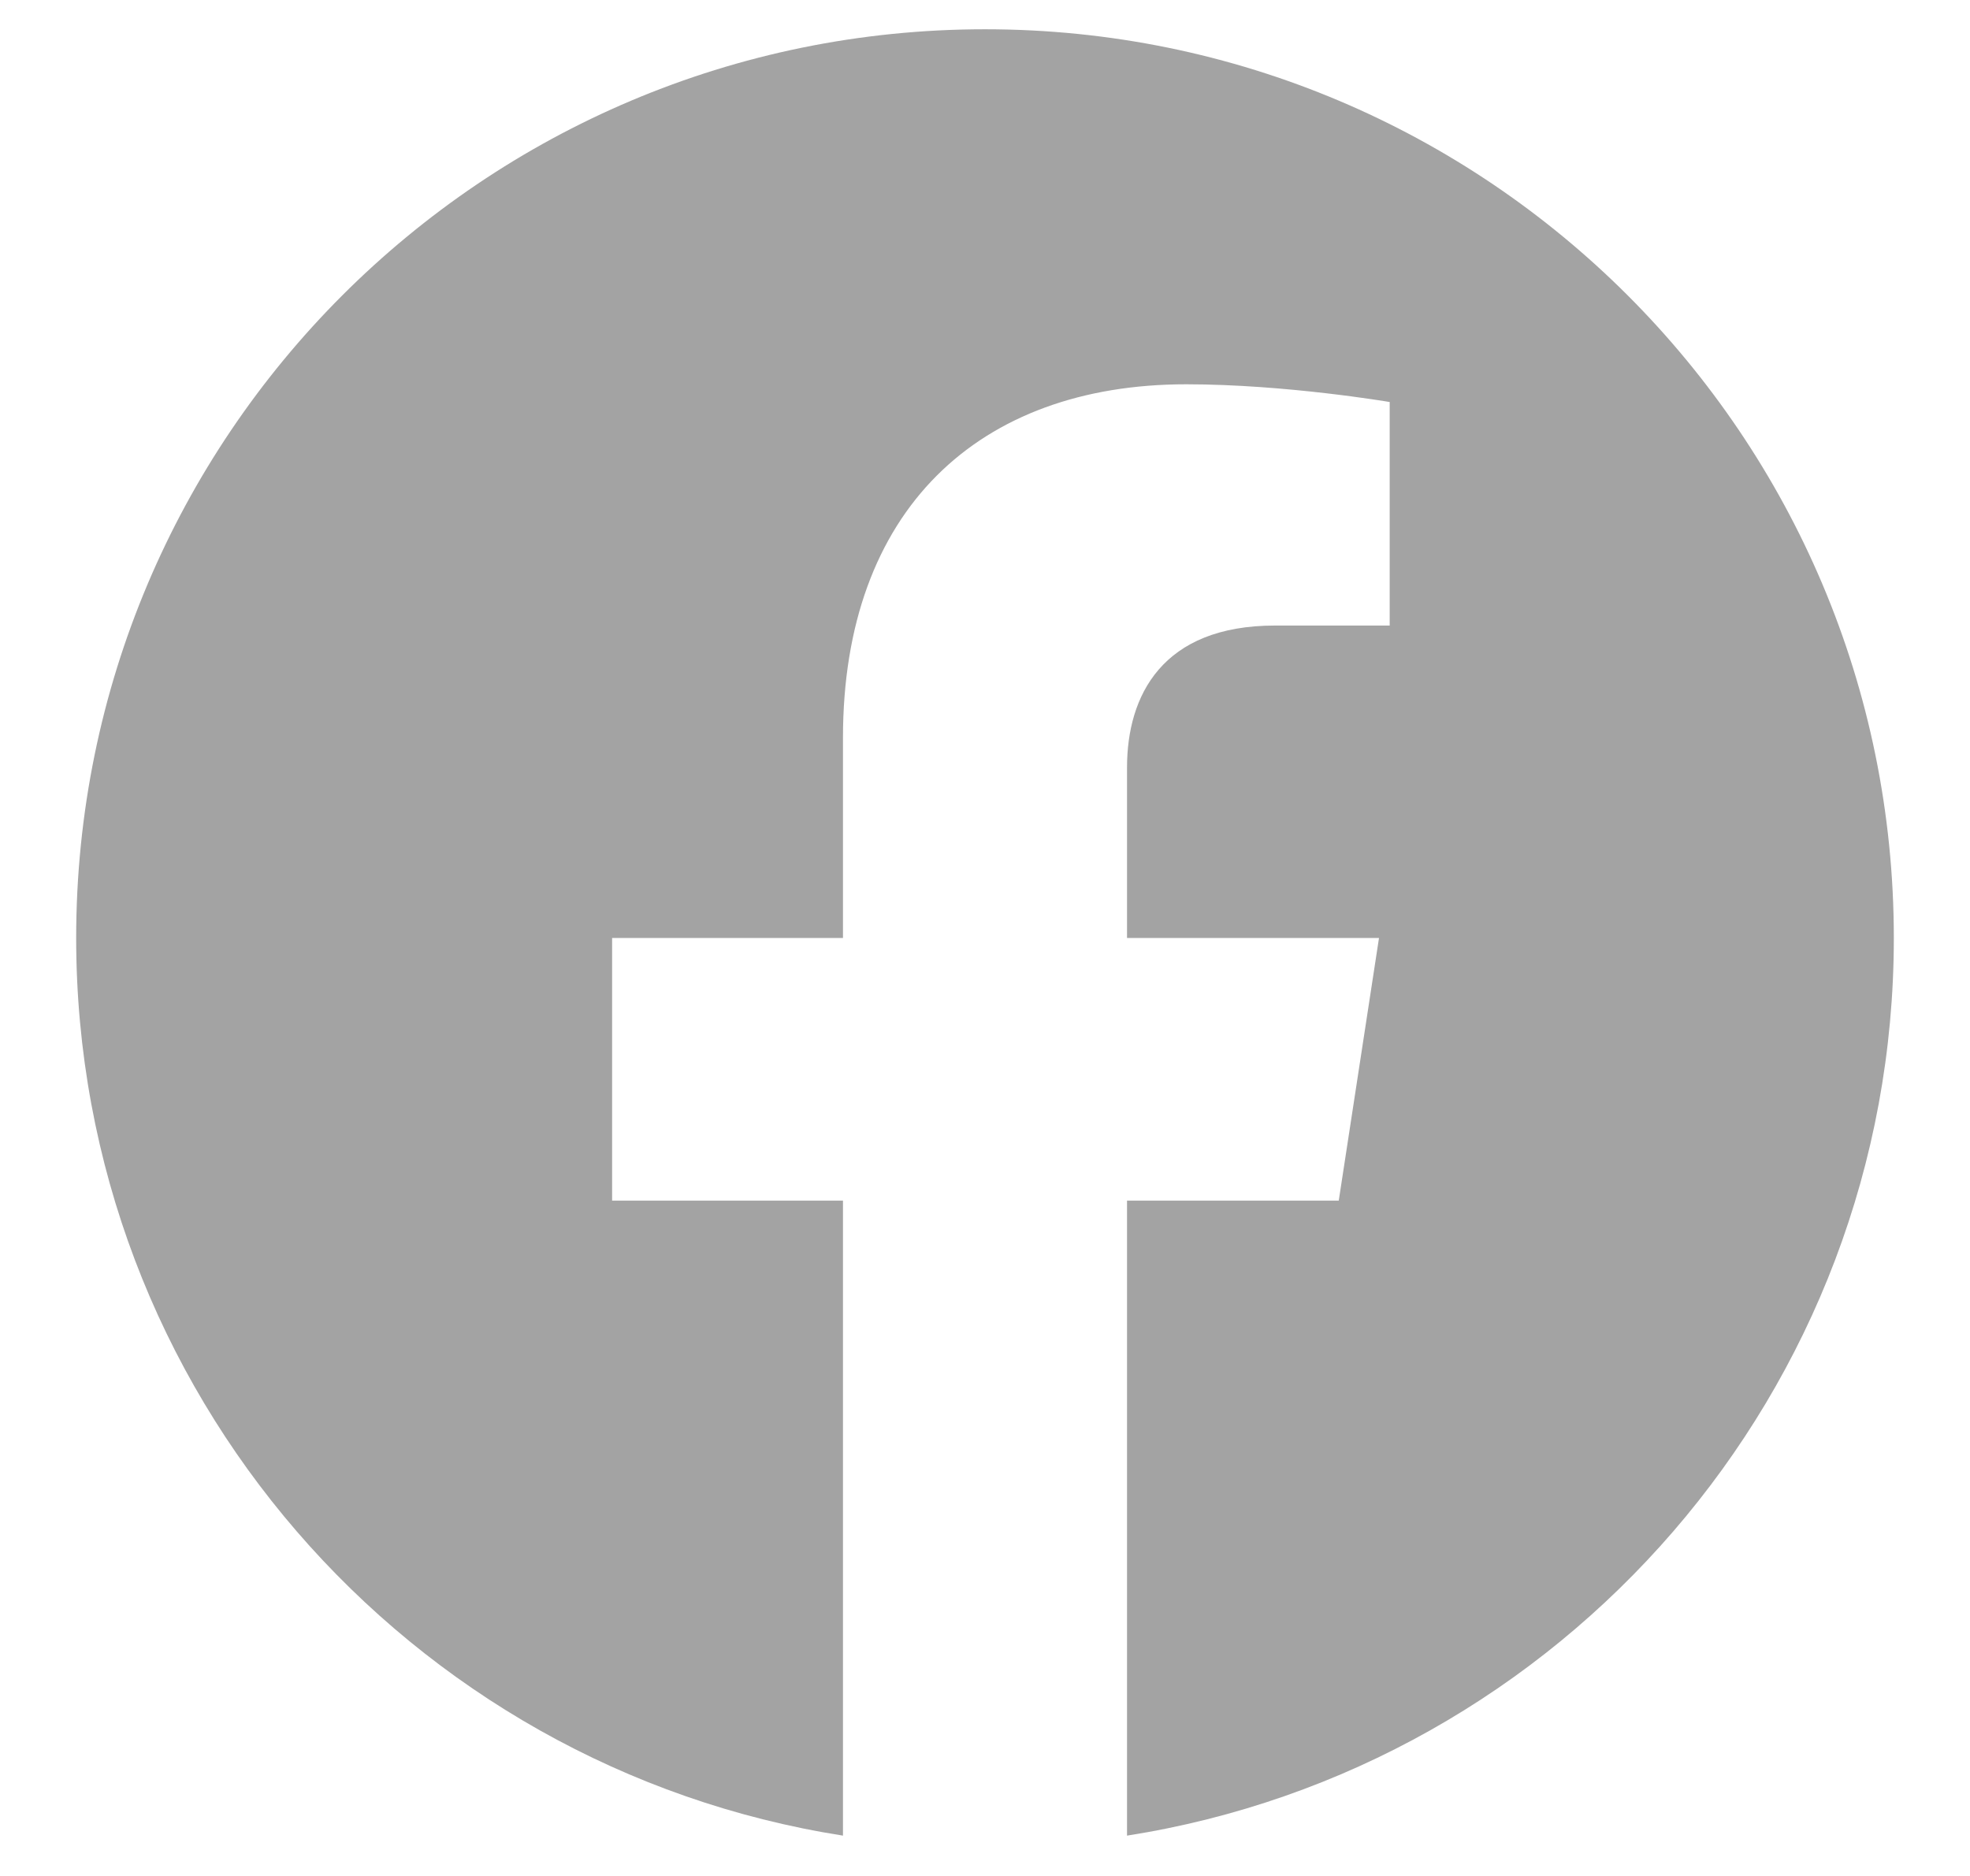 <svg width="21" height="20" viewBox="0 0 21 20" fill="none" xmlns="http://www.w3.org/2000/svg">
<path d="M20.188 10C20.188 4.648 15.852 0.312 10.5 0.312C5.148 0.312 0.812 4.648 0.812 10C0.812 14.835 4.355 18.843 8.986 19.57V12.8H6.525V10H8.986V7.866C8.986 5.438 10.432 4.097 12.645 4.097C13.706 4.097 14.814 4.286 14.814 4.286V6.669H13.592C12.389 6.669 12.014 7.416 12.014 8.182V10H14.7L14.271 12.8H12.014V19.57C16.645 18.843 20.188 14.835 20.188 10Z" fill="#A3A3A3"/>
</svg>
